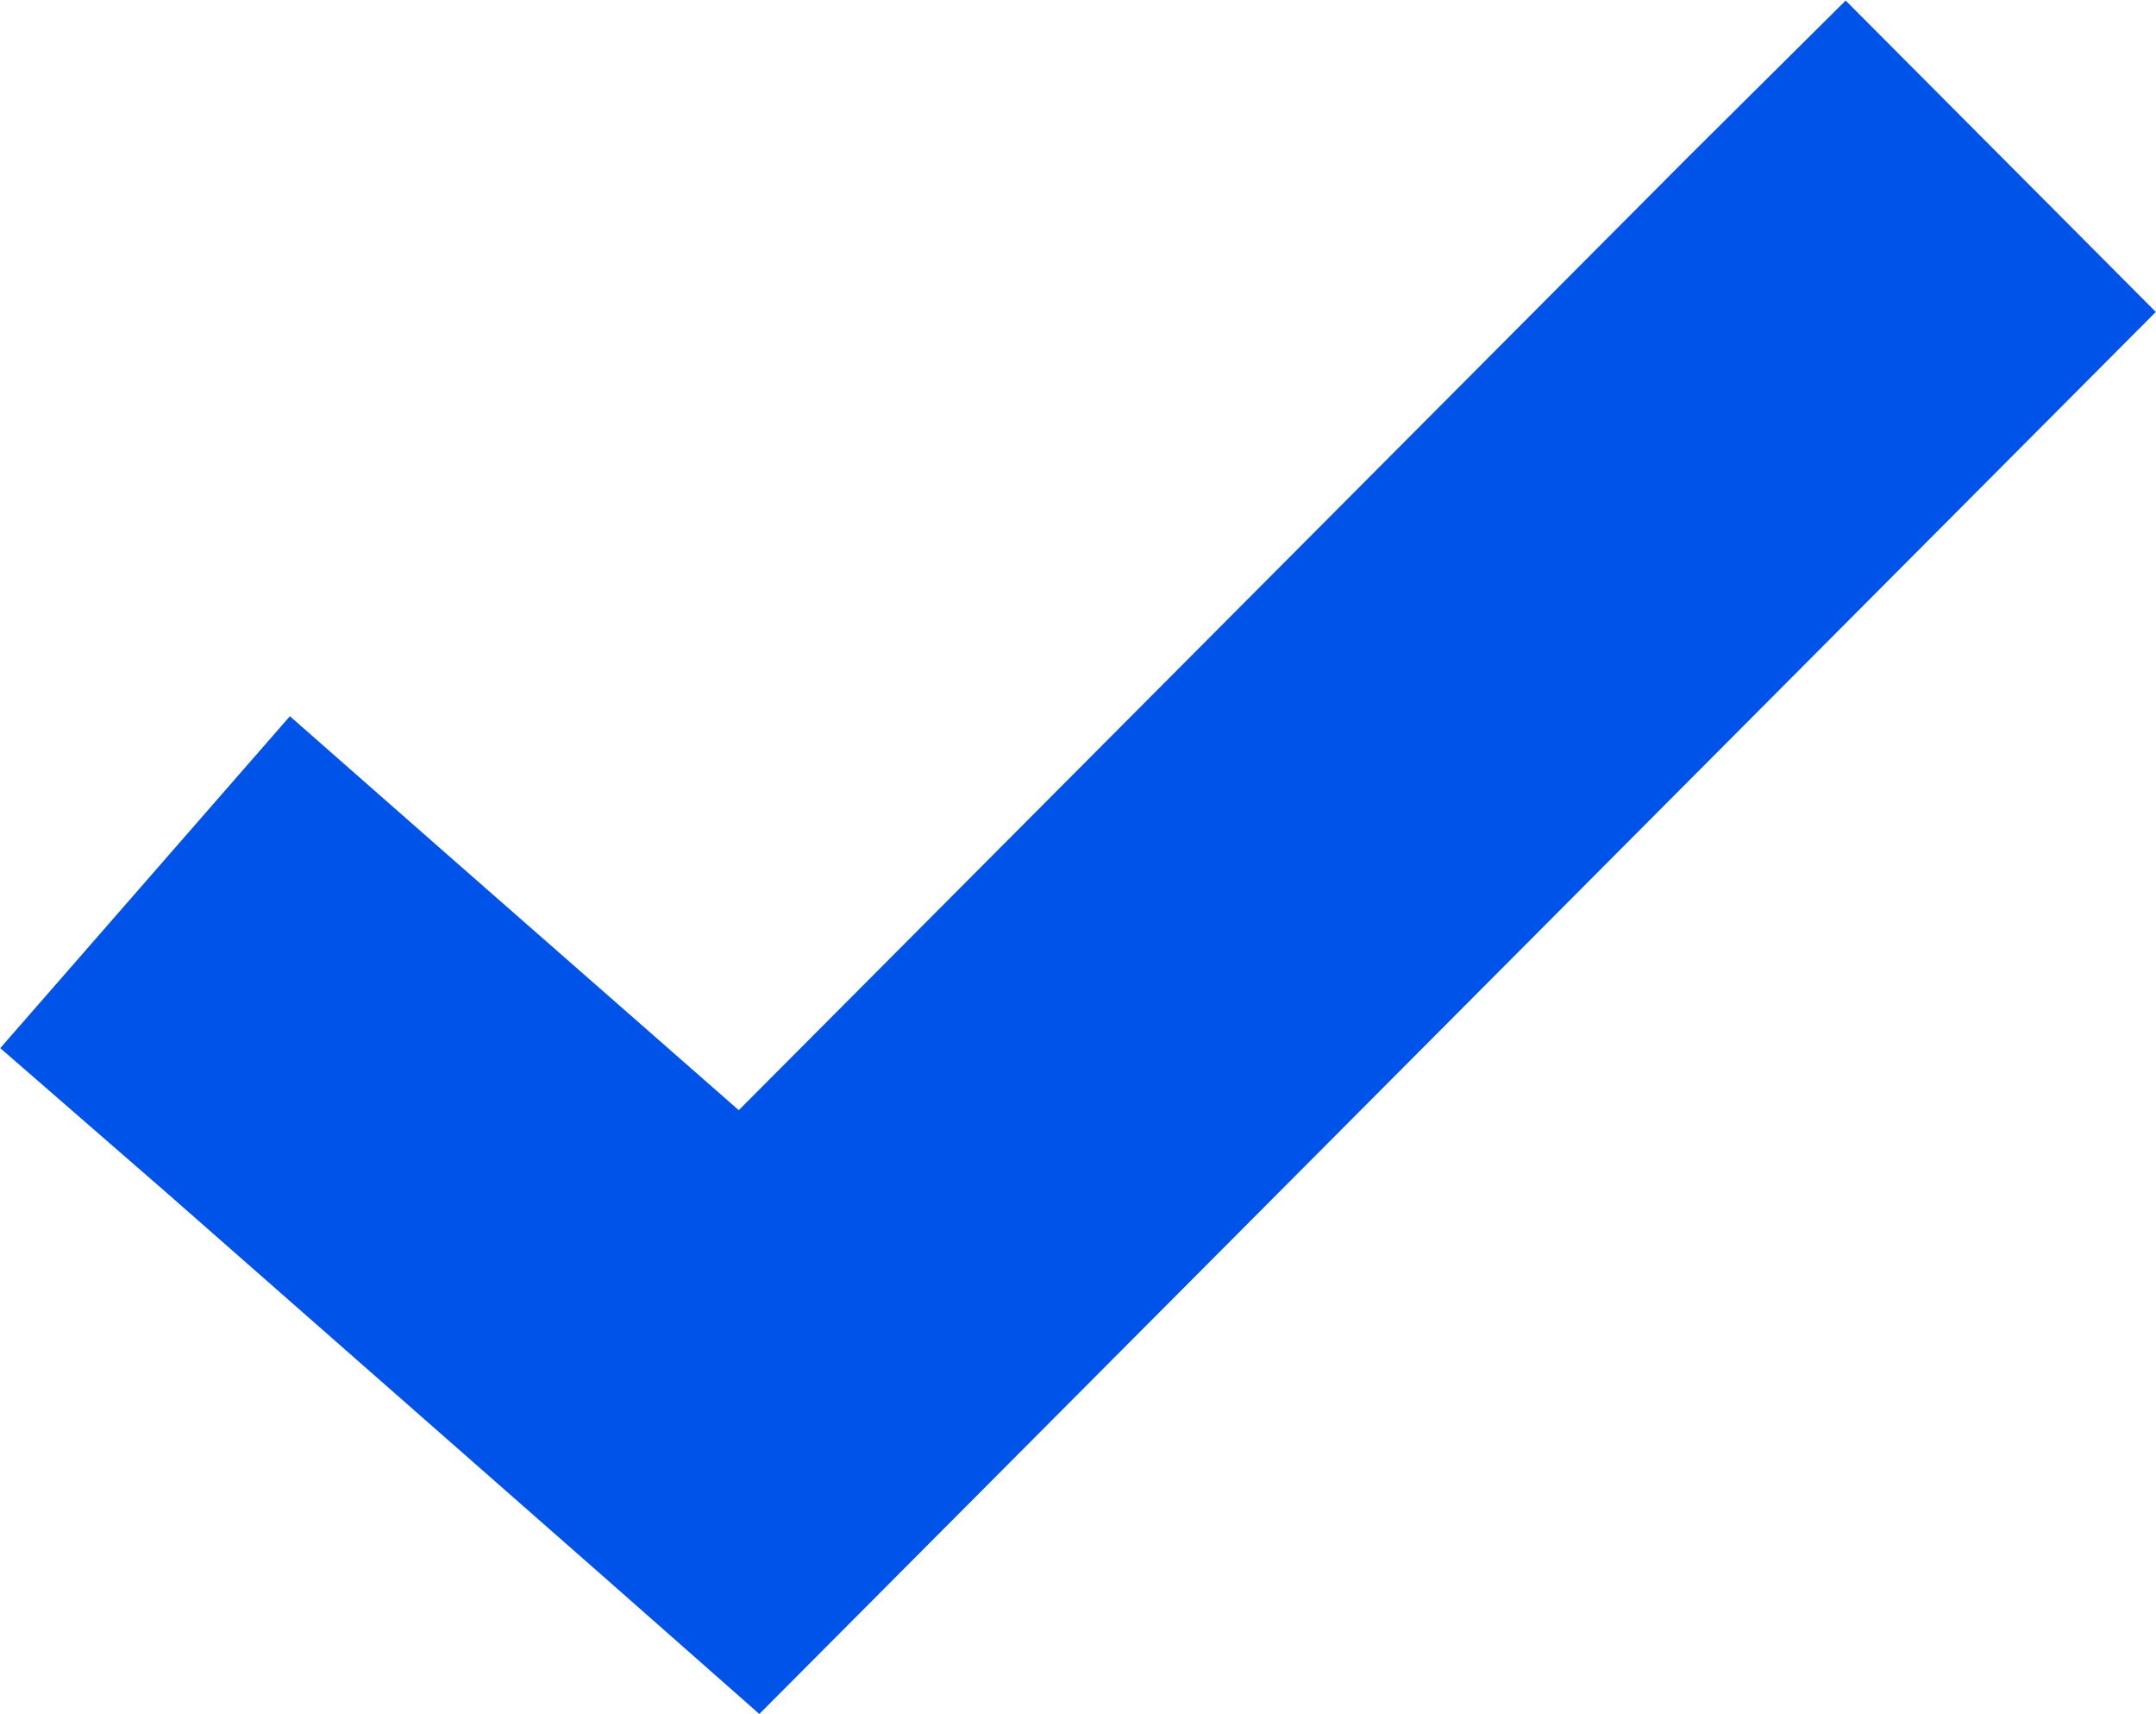 <svg height="37.188" viewBox="0 0 46.781 37.188" width="46.781" xmlns="http://www.w3.org/2000/svg"><path d="m40.61.075-3.383 3.359-20.634 20.712-6.172-5.411-3.568-3.135-6.284 7.2 3.606 3.135 9.518 8.36 3.346 2.949 3.16-3.172 23.795-23.884 3.346-3.358z" fill="#0053e8" fill-rule="evenodd" transform="translate(-.563 -.063)"/></svg>